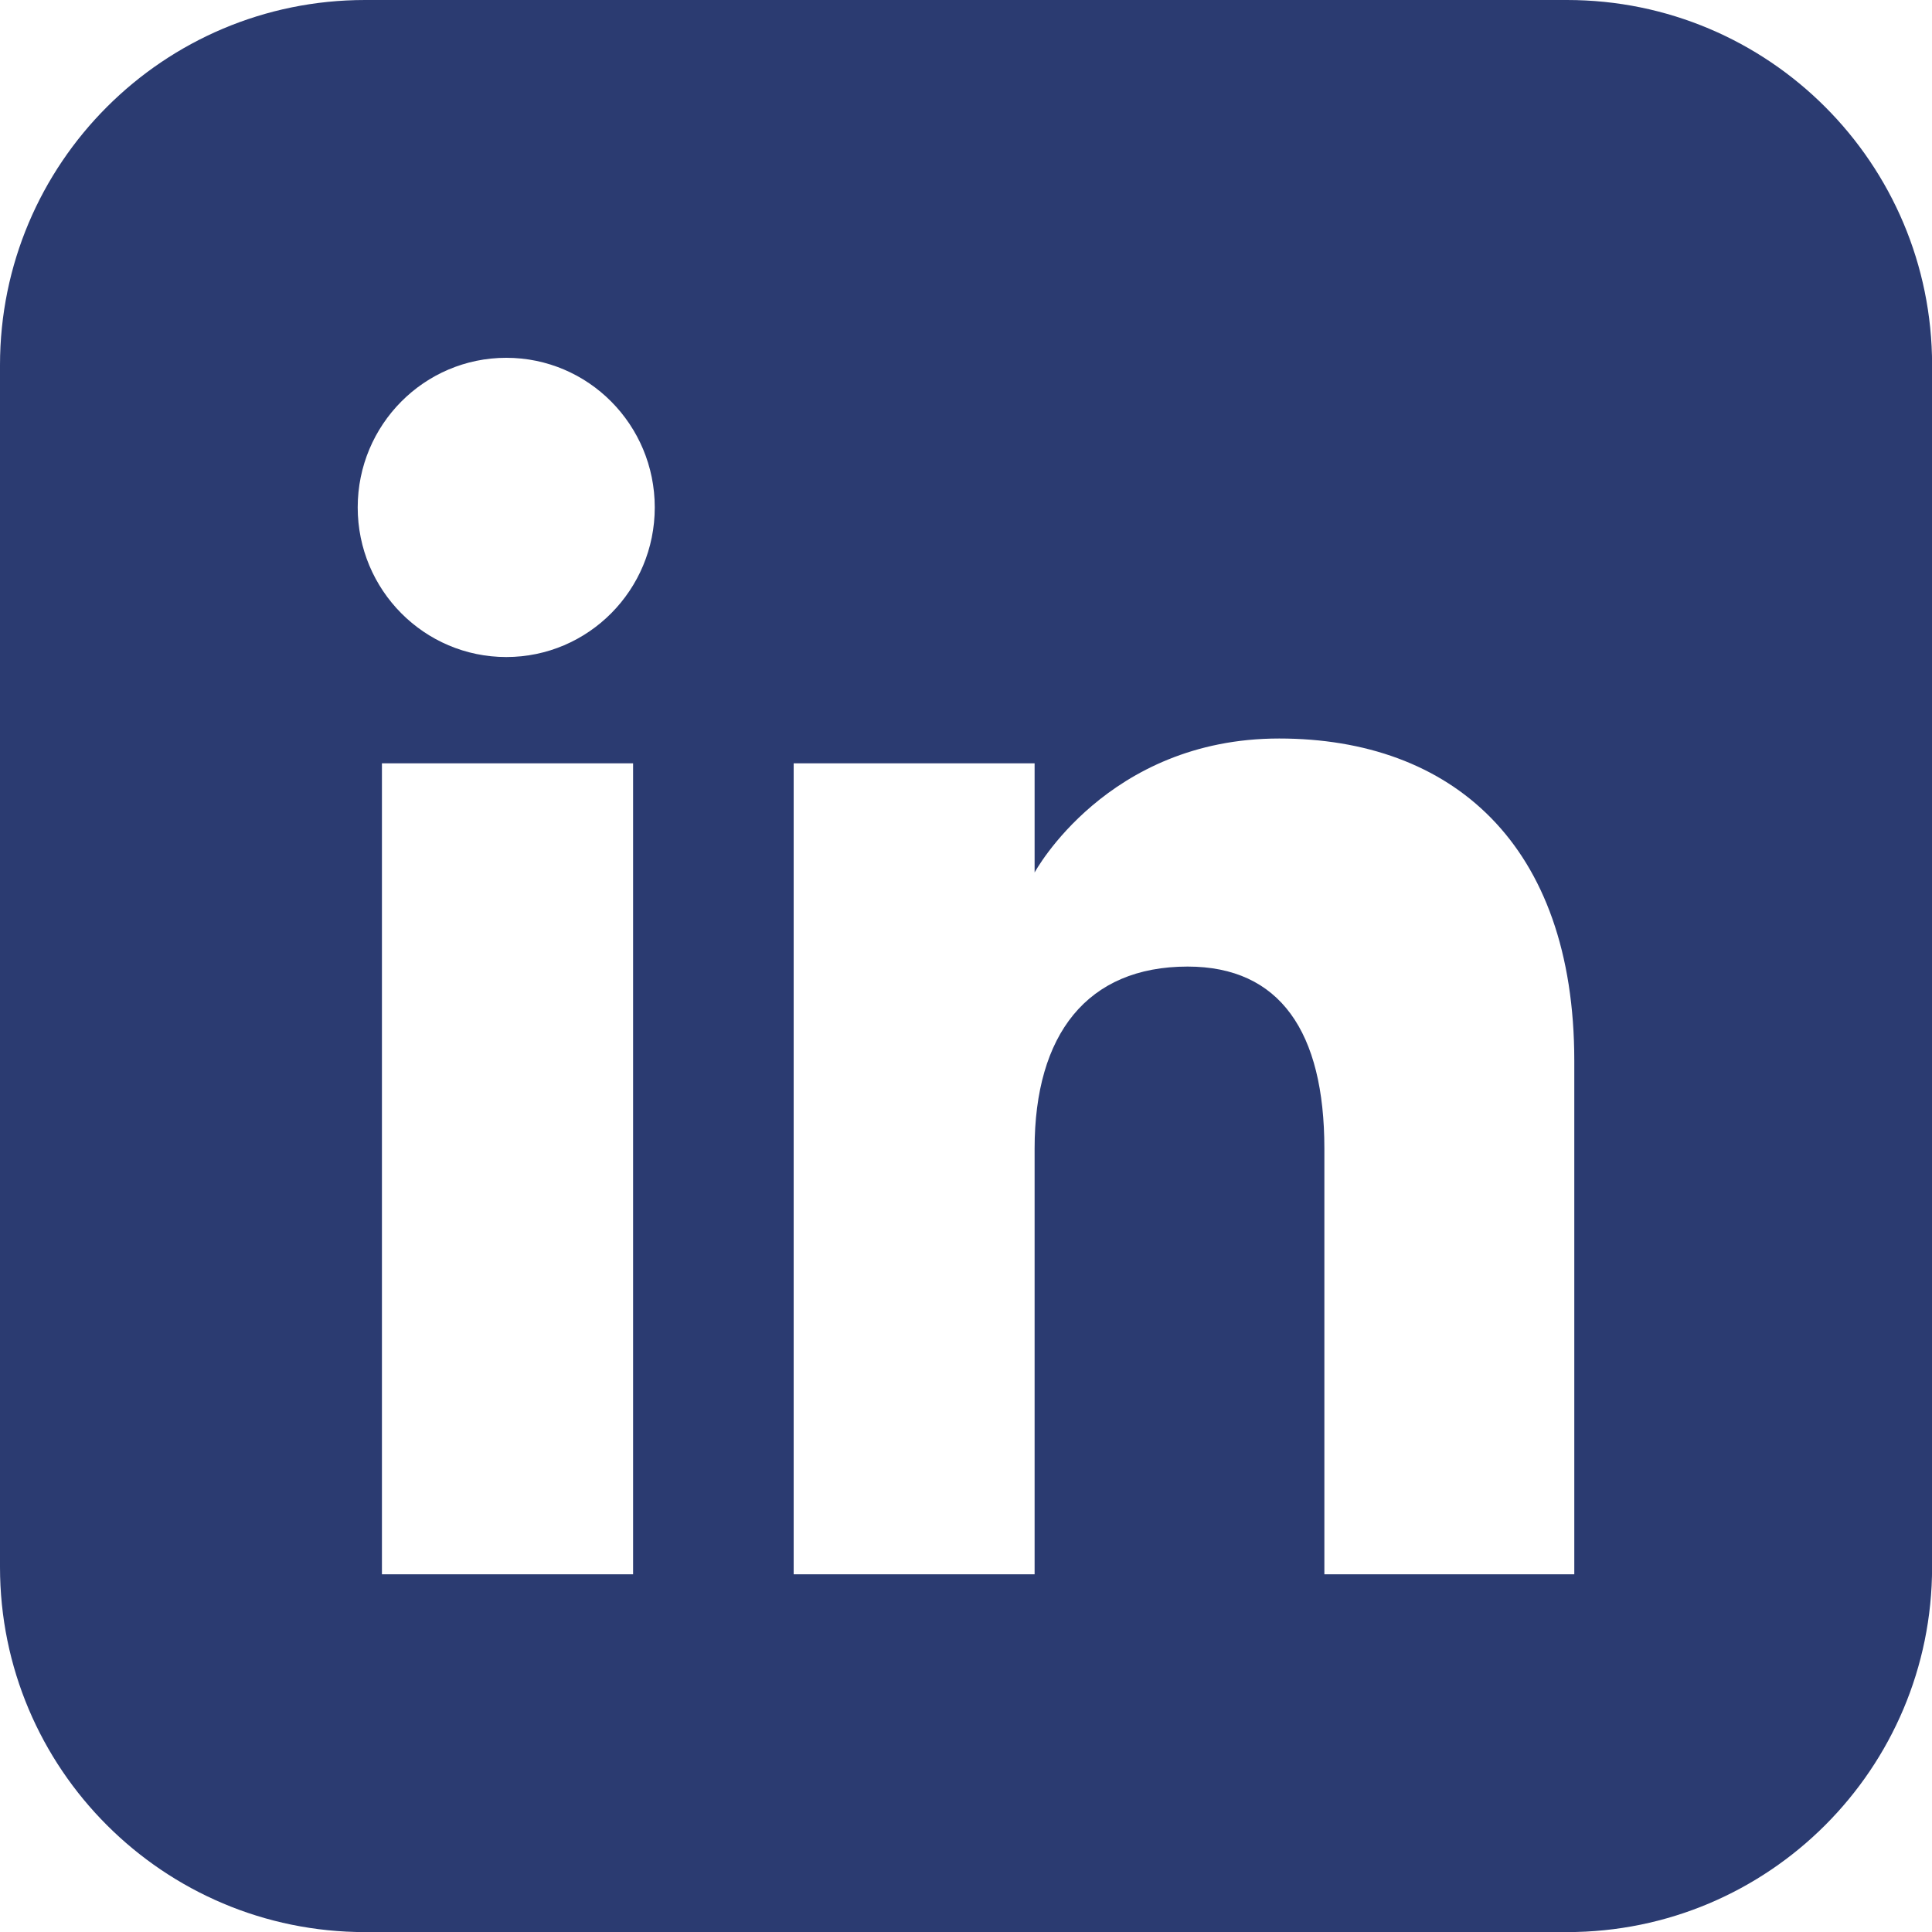 <?xml version="1.0" encoding="UTF-8"?>
<svg xmlns="http://www.w3.org/2000/svg" id="Ebene_2" data-name="Ebene 2" viewBox="0 0 204.16 204.16">
  <defs>
    <style>
      .cls-1 {
        fill: #2b3b71;
      }
    </style>
  </defs>
  <g id="Ebene_1-2" data-name="Ebene 1">
    <path class="cls-1" d="M165.58,0H38.58C17.27,0,0,17.27,0,38.58v127.01c0,21.31,17.27,38.58,38.58,38.58h127.01c21.31,0,38.58-17.27,38.58-38.58V38.58c0-21.31-17.27-38.58-38.58-38.58ZM66.9,166.36h-26.54v-85.7h26.54v85.7ZM53.5,69.43c-8.67,0-15.7-7.08-15.7-15.81s7.03-15.81,15.7-15.81,15.69,7.08,15.69,15.81-7.02,15.81-15.69,15.81ZM166.36,166.36h-26.41v-44.99c0-12.33-4.69-19.23-14.45-19.23-10.62,0-16.17,7.17-16.17,19.23v44.99h-25.46v-85.7h25.46v11.54s7.65-14.16,25.84-14.16,31.19,11.1,31.19,34.06v54.26Z"></path>
  </g>
</svg>

